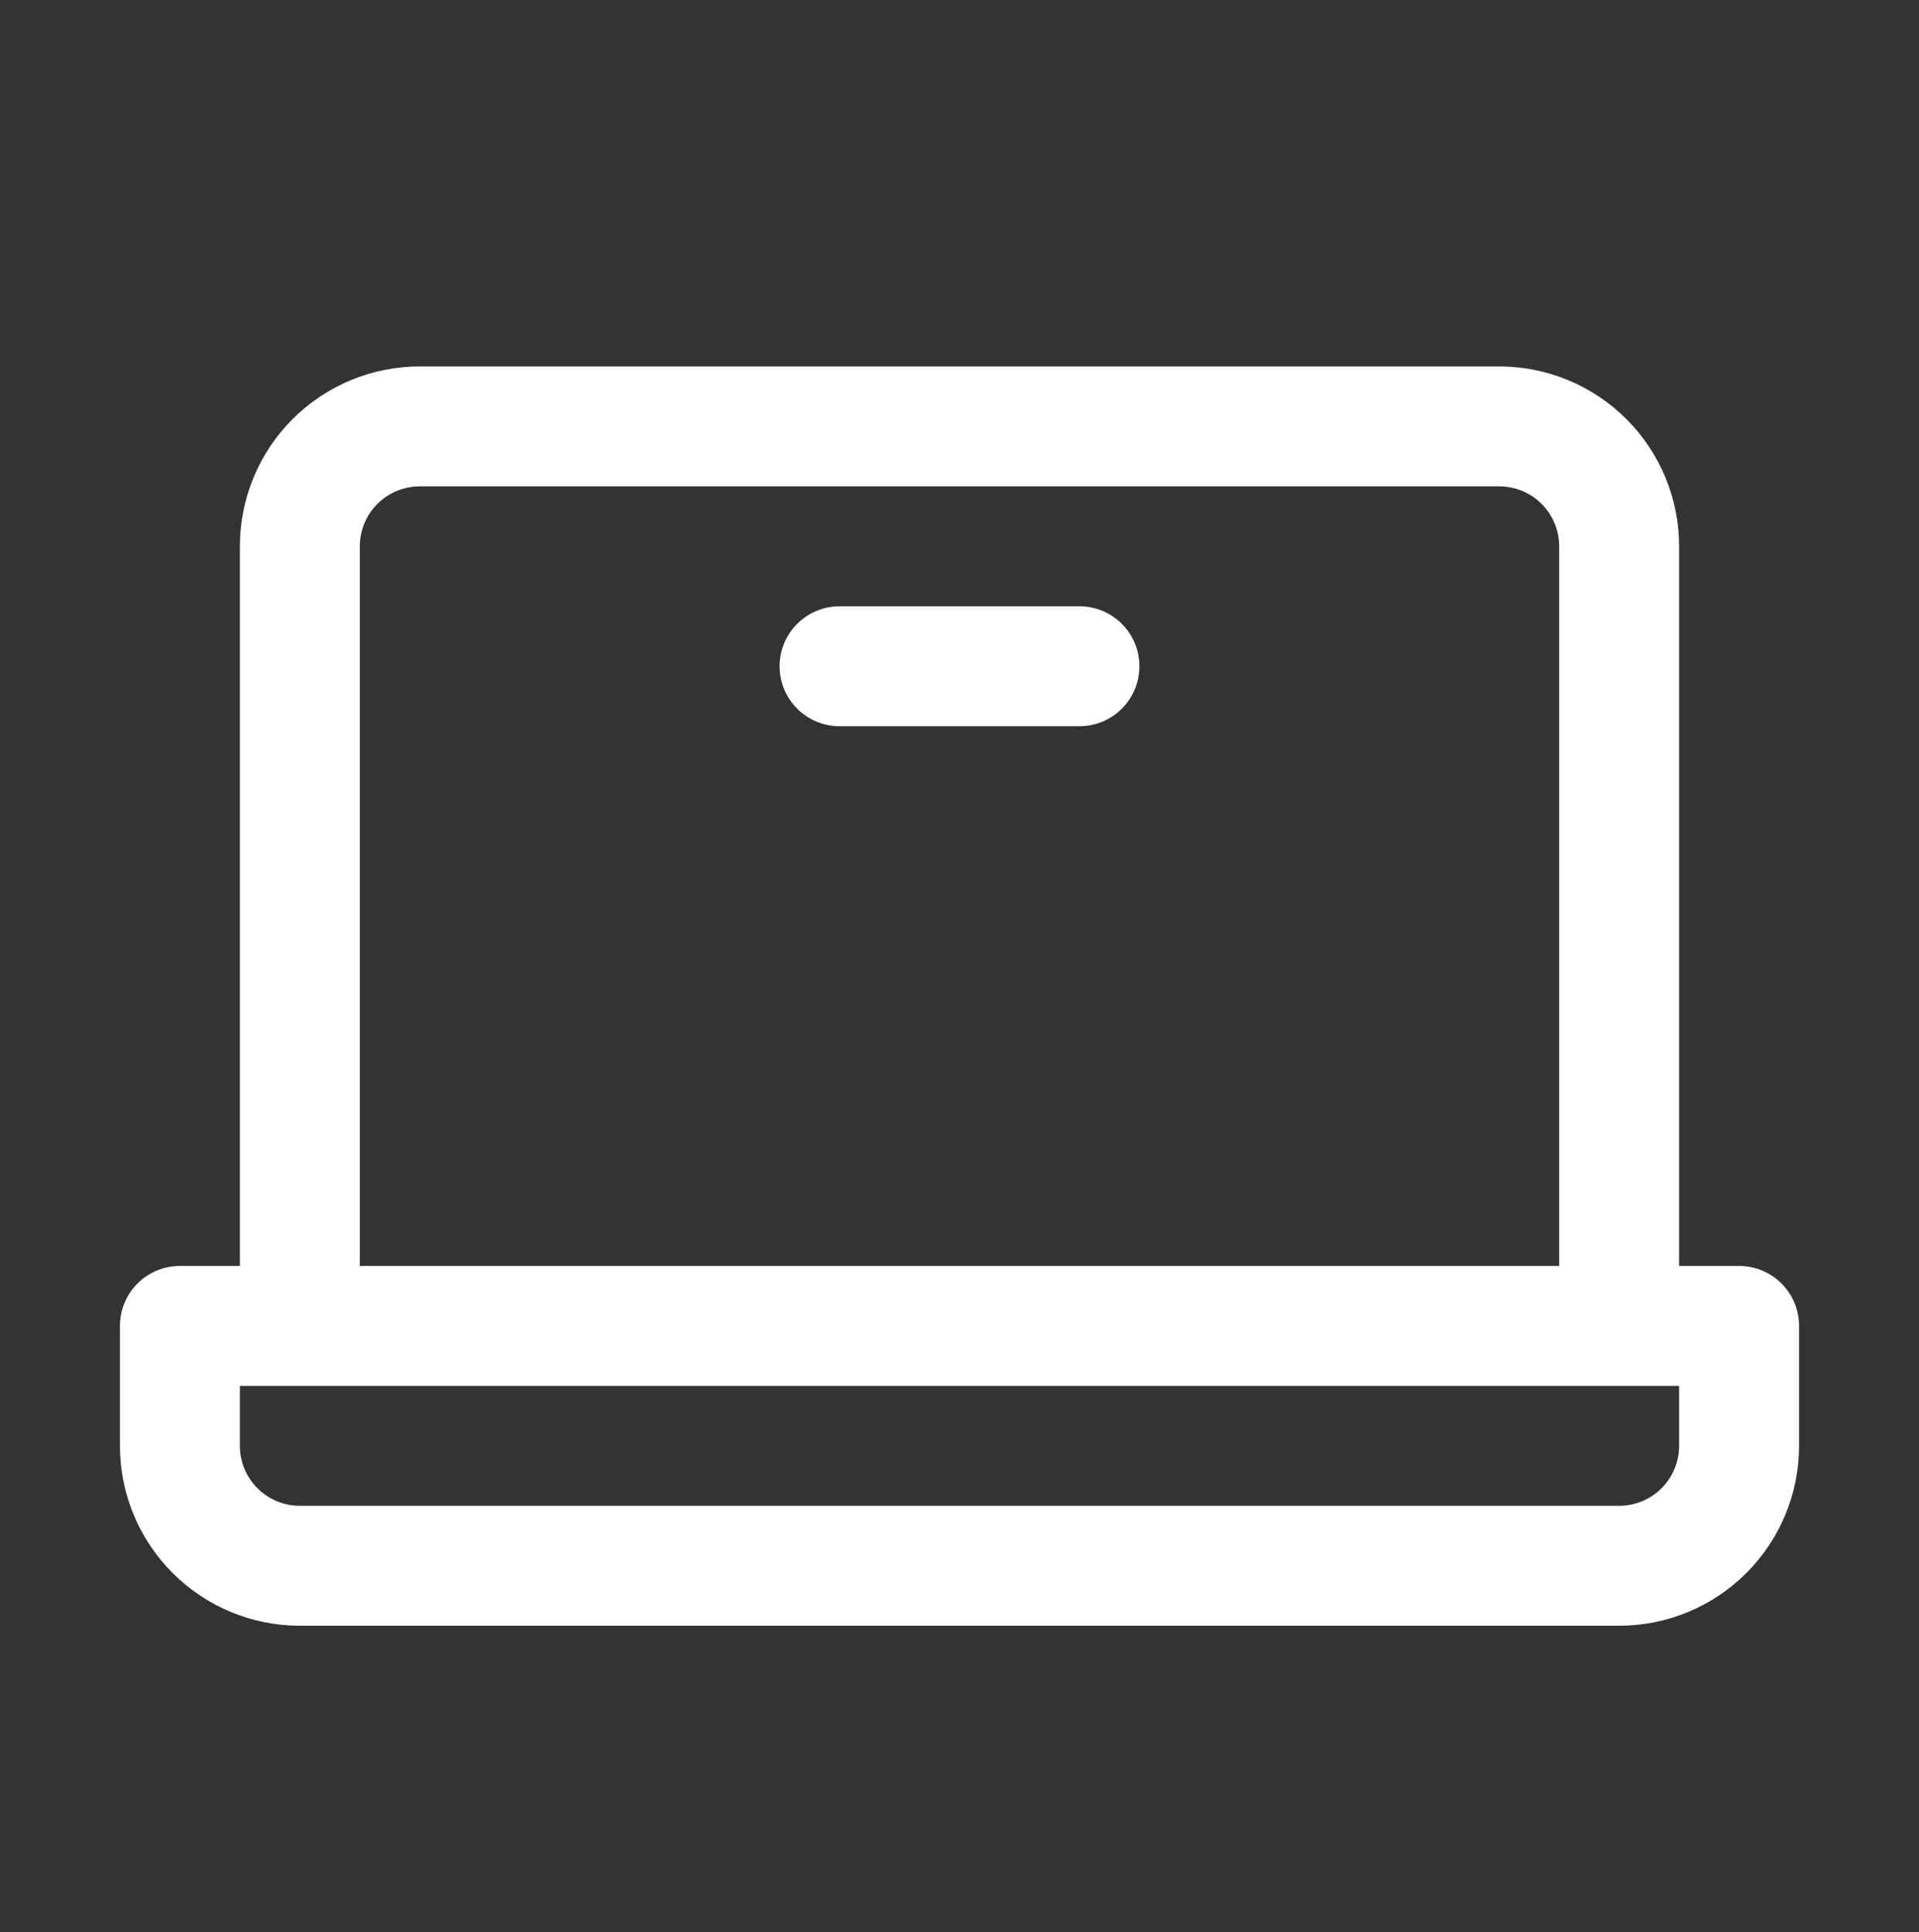 <svg xmlns="http://www.w3.org/2000/svg" width="145" height="146" viewBox="0 0 145 146" fill="none"><rect x="0" y="0" width="145" height="146" fill="#333333" stroke="none"/><path d="M131.406 95.656H126.875V41.281C126.875 37.676 125.443 34.218 122.893 31.669C120.344 29.12 116.887 27.688 113.281 27.688H31.719C28.113 27.688 24.656 29.12 22.107 31.669C19.557 34.218 18.125 37.676 18.125 41.281V95.656H13.594C12.392 95.656 11.239 96.134 10.39 96.983C9.54 97.833 9.062 98.986 9.062 100.188V109.25C9.062 112.855 10.495 116.313 13.044 118.862C15.593 121.412 19.051 122.844 22.656 122.844H122.344C125.949 122.844 129.407 121.412 131.956 118.862C134.505 116.313 135.938 112.855 135.938 109.25V100.188C135.938 98.986 135.46 97.833 134.61 96.983C133.761 96.134 132.608 95.656 131.406 95.656ZM27.188 41.281C27.188 40.08 27.665 38.927 28.515 38.077C29.364 37.227 30.517 36.75 31.719 36.75H113.281C114.483 36.75 115.636 37.227 116.485 38.077C117.335 38.927 117.812 40.08 117.812 41.281V95.656H27.188V41.281ZM126.875 109.25C126.875 110.452 126.398 111.604 125.548 112.454C124.698 113.304 123.546 113.781 122.344 113.781H22.656C21.454 113.781 20.302 113.304 19.452 112.454C18.602 111.604 18.125 110.452 18.125 109.25V104.719H126.875V109.25ZM86.094 50.344C86.094 51.545 85.616 52.698 84.767 53.548C83.917 54.398 82.764 54.875 81.562 54.875H63.438C62.236 54.875 61.083 54.398 60.233 53.548C59.384 52.698 58.906 51.545 58.906 50.344C58.906 49.142 59.384 47.989 60.233 47.14C61.083 46.29 62.236 45.812 63.438 45.812H81.562C82.764 45.812 83.917 46.29 84.767 47.14C85.616 47.989 86.094 49.142 86.094 50.344Z" fill="white"></path></svg>